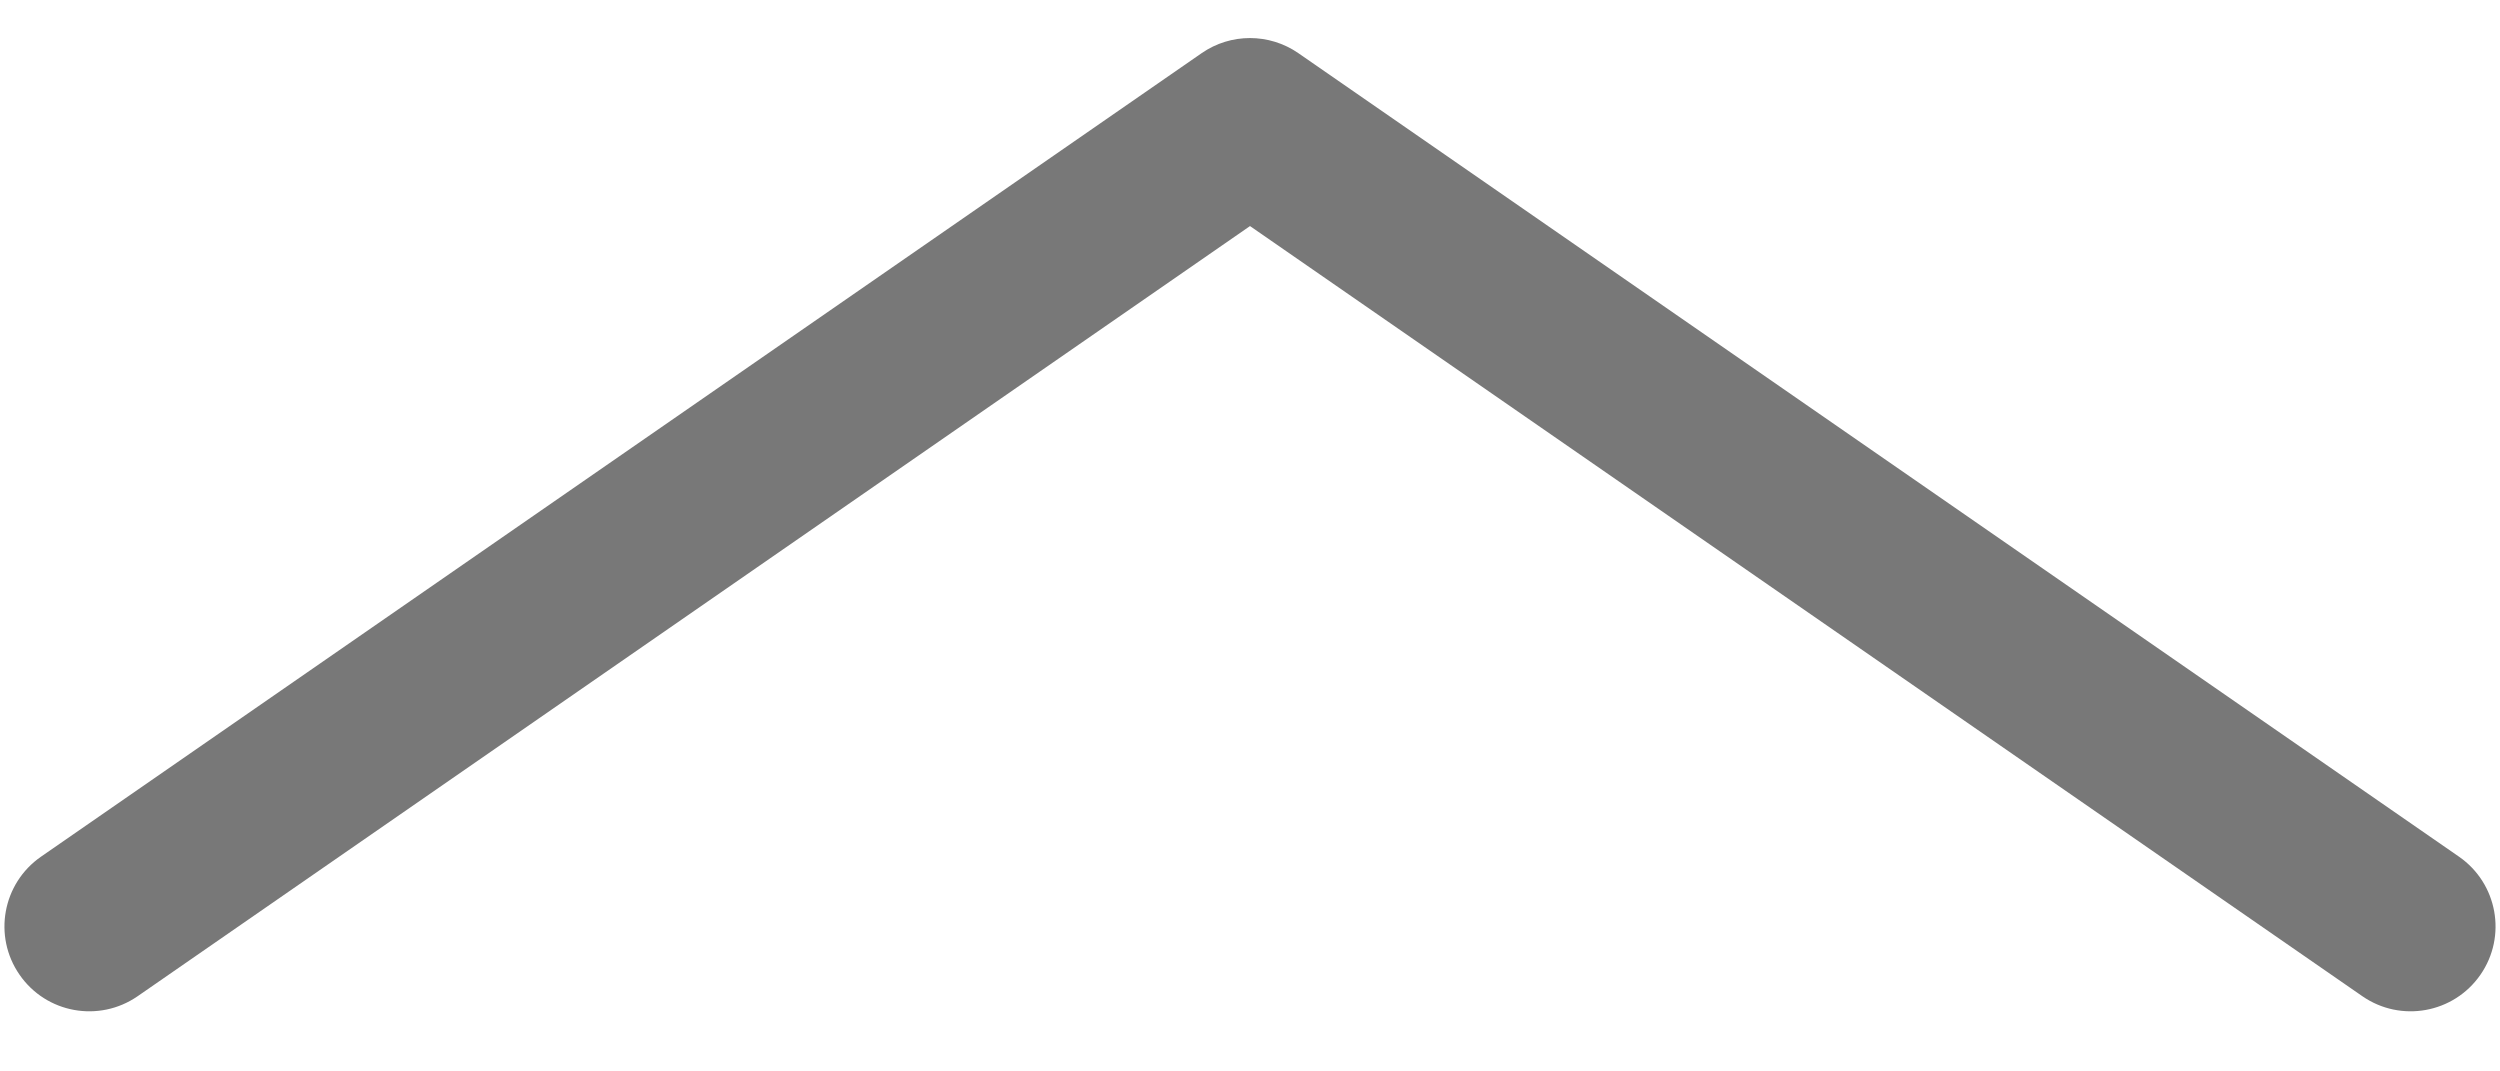 <svg width="28" height="12" viewBox="0 0 28 12" fill="none" xmlns="http://www.w3.org/2000/svg">
<path fill-rule="evenodd" clip-rule="evenodd" d="M0.219 10.917C0.517 11.349 1.109 11.456 1.541 11.158L14 2.532L26.459 11.158C26.89 11.456 27.482 11.349 27.781 10.917C28.08 10.486 27.972 9.894 27.541 9.595L14.541 0.595C14.215 0.37 13.784 0.37 13.459 0.595L0.459 9.595C0.028 9.894 -0.08 10.486 0.219 10.917Z" fill="#787878"/>
</svg>

